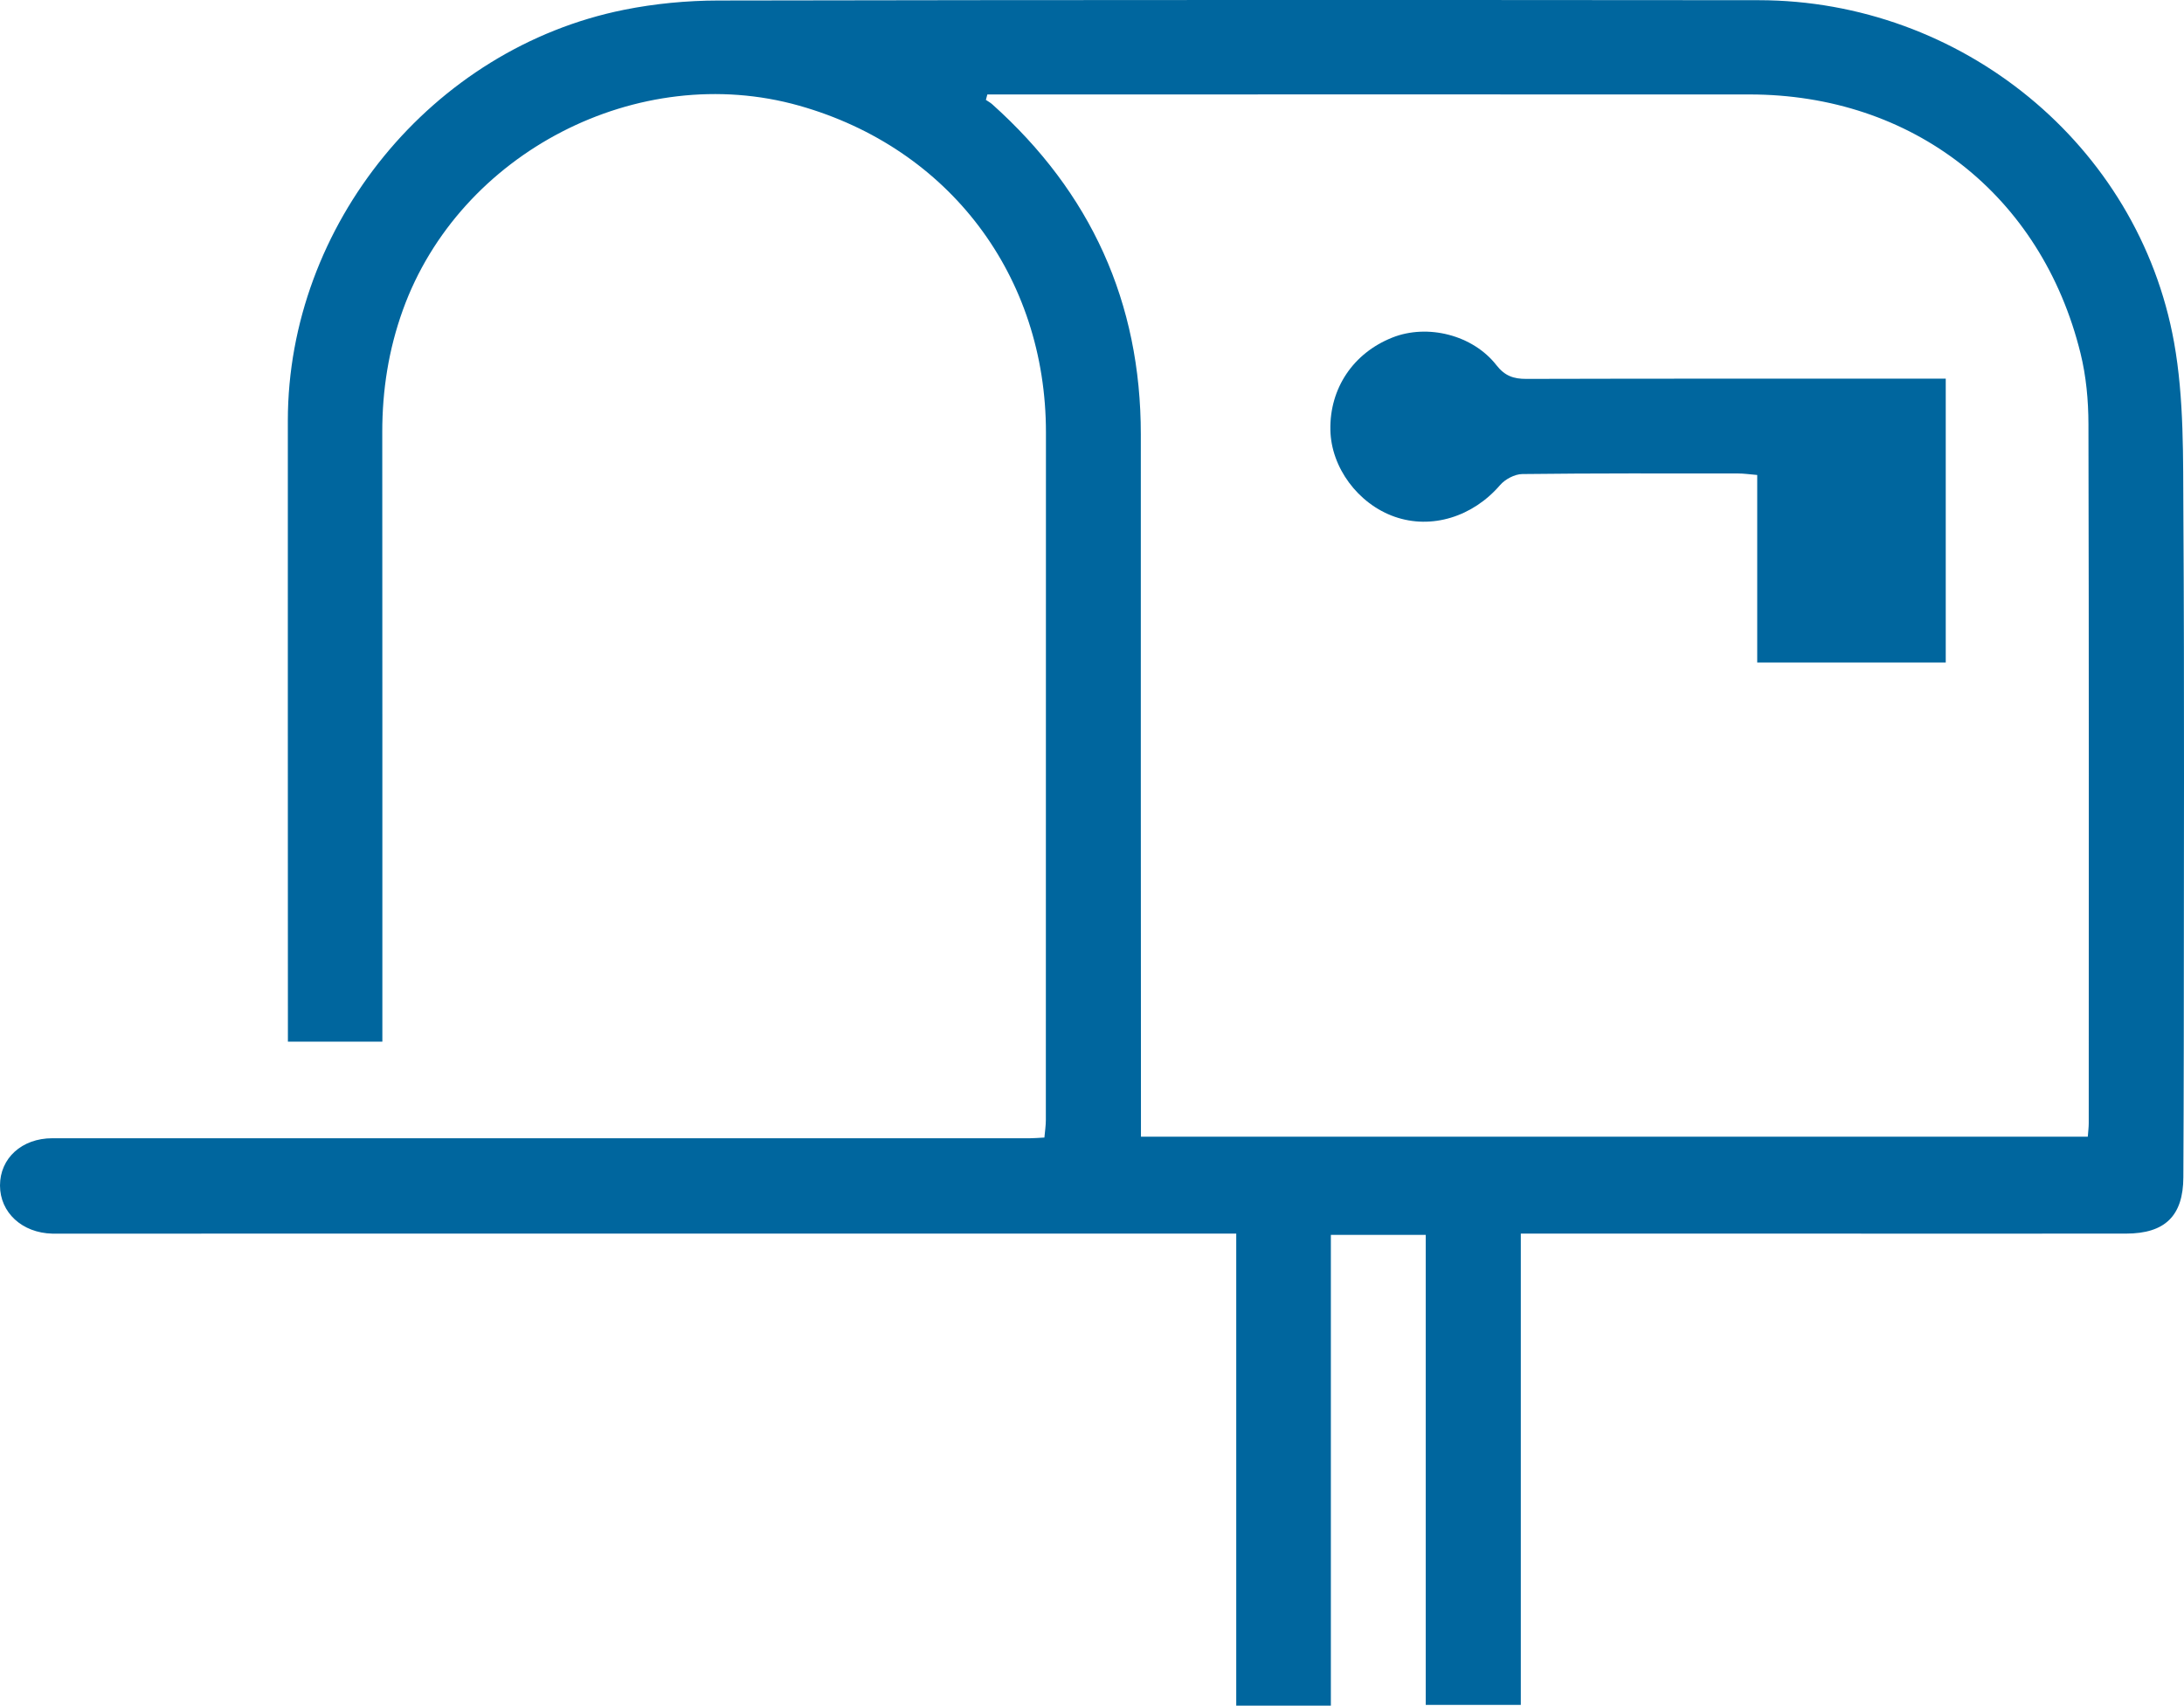 <?xml version="1.0" encoding="UTF-8"?>
<svg id="Layer_2" xmlns="http://www.w3.org/2000/svg" viewBox="0 0 678.62 530.03">
  <defs>
    <style>
      .cls-1 {
        fill: #00669e;
      }
    </style>
  </defs>
  <g id="Layer_1-2" data-name="Layer_1">
    <g>
      <path class="cls-1" d="M472.55,383.33v146.46h-29.54v-146.06h-29.48v146.31h-29.4v-146.71c-2.71,0-4.87,0-7.04,0-119.05,0-238.1.01-357.15.02-1.23,0-2.46.03-3.69,0C6.87,383.13,0,376.8,0,368.38c0-8.45,6.77-14.67,16.25-14.67,58.9-.02,117.81,0,176.71.01,42.28,0,84.56.01,126.84,0,1.41,0,2.81-.13,4.72-.23.17-1.94.45-3.7.45-5.46.02-71.21,0-142.42.03-213.62.02-48.6-29.98-88.38-76.67-101.57-50.02-14.13-105.53,14.57-123.15,63.49-4.44,12.32-6.41,24.94-6.4,37.97.04,60.54.03,121.09.03,181.63,0,2.43,0,4.86,0,7.76h-29.35c0-2.11,0-4.27,0-6.43,0-62.18-.05-124.36-.02-186.55.03-60.81,44.74-115.65,104.45-127.66,9.57-1.93,19.51-2.87,29.28-2.89C330.95-.04,438.72-.03,546.48.06c62.89.06,117.99,44.87,129.05,106.31,3.16,17.57,2.78,35.89,2.9,53.87.34,54.78.13,109.56.12,164.35,0,13.75-.08,27.49-.13,41.24-.05,11.94-5.63,17.5-17.81,17.51-36.13.04-72.25,0-108.38,0-26.25,0-52.5,0-79.67,0ZM306.8,29.33c-.15.57-.31,1.14-.46,1.71.67.46,1.4.85,2,1.39,30.55,27.37,46.16,61.43,46.14,102.59-.04,70.59.02,141.17.04,211.76,0,2.16,0,4.32,0,6.44h294.21c.13-1.74.29-2.96.29-4.18.01-72.44.08-144.88-.09-217.32-.02-7.32-.71-14.83-2.46-21.92-12.13-49.23-52.19-80.43-102.83-80.45-76.76-.03-153.52,0-230.28,0-2.19,0-4.38,0-6.58,0Z"/>
      <path class="cls-1" d="M546.01,205.9v-58.3c-2.41-.2-4.17-.47-5.93-.47-22.36-.01-44.72-.09-67.08.18-2.35.03-5.34,1.62-6.91,3.45-8.45,9.81-21.25,13.84-32.73,9.82-11.4-4-19.77-15.31-19.98-27-.24-12.93,7.11-23.87,19.27-28.69,10.86-4.31,24.96-.85,32.31,8.57,2.62,3.36,5.33,4.29,9.3,4.28,40.83-.11,81.67-.07,122.5-.07,2.44,0,4.88,0,7.83,0v88.21h-58.58Z"/>
    </g>
  </g>
</svg>